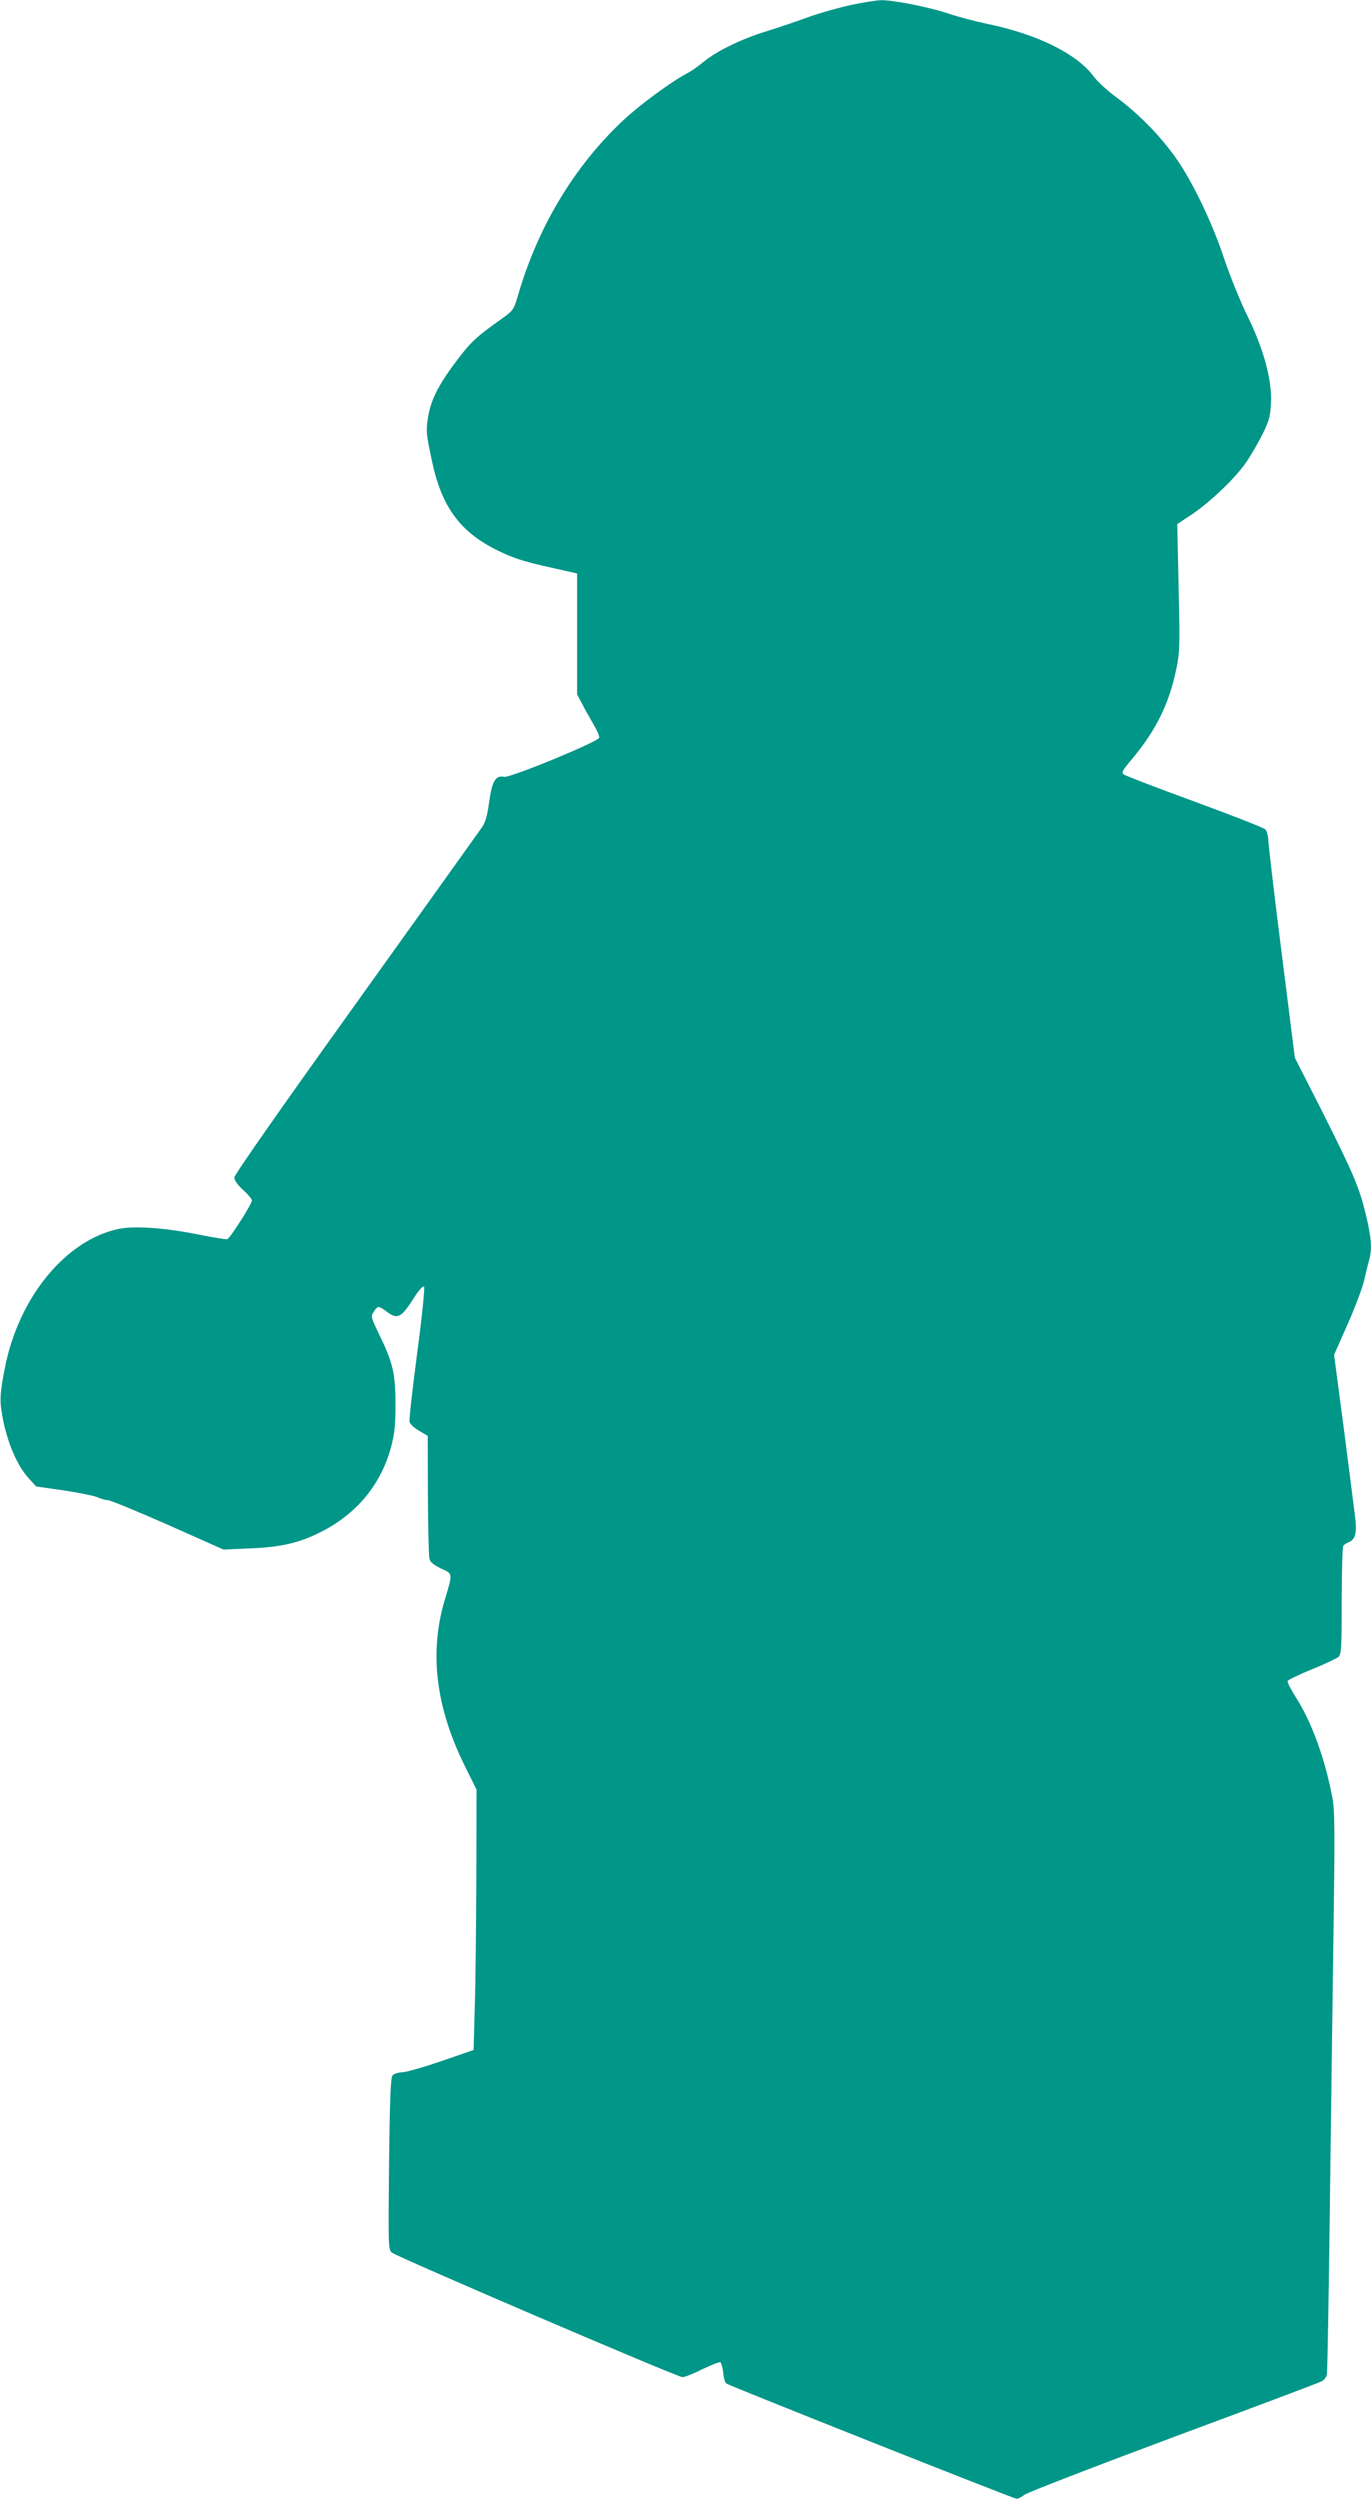 <?xml version="1.0" standalone="no"?>
<!DOCTYPE svg PUBLIC "-//W3C//DTD SVG 20010904//EN"
 "http://www.w3.org/TR/2001/REC-SVG-20010904/DTD/svg10.dtd">
<svg version="1.0" xmlns="http://www.w3.org/2000/svg"
 width="702pt" height="1280pt" viewBox="0 0 702 1280"
 preserveAspectRatio="xMidYMid meet">
<g transform="translate(0,1280) scale(0.1,-0.1)"
fill="#009688" stroke="none">
<path d="M4355 12774 c-60 -13 -159 -41 -220 -63 -60 -22 -155 -54 -210 -71
-129 -40 -251 -99 -319 -154 -29 -24 -69 -52 -87 -61 -79 -41 -244 -162 -330
-243 -250 -235 -437 -547 -538 -899 -21 -70 -23 -73 -89 -120 -122 -86 -155
-117 -230 -218 -90 -120 -128 -198 -141 -286 -10 -70 -9 -77 20 -216 48 -230
139 -359 319 -452 92 -47 142 -64 301 -99 l124 -28 0 -310 0 -309 27 -51 c15
-29 41 -75 58 -104 17 -29 30 -59 28 -67 -4 -20 -455 -206 -486 -200 -44 9
-62 -20 -77 -126 -10 -74 -19 -107 -39 -135 -14 -20 -304 -426 -645 -902 -385
-537 -621 -874 -621 -888 0 -15 16 -38 45 -64 25 -23 45 -47 45 -54 0 -17
-111 -192 -126 -198 -6 -2 -75 9 -154 25 -165 33 -320 44 -400 28 -274 -56
-517 -354 -586 -717 -27 -138 -27 -172 -5 -277 26 -118 73 -223 127 -282 l39
-43 140 -20 c77 -12 155 -27 173 -35 18 -8 42 -15 54 -15 12 0 150 -57 307
-126 l285 -127 136 6 c157 6 253 28 361 83 184 92 309 243 361 434 18 69 23
110 23 220 0 158 -14 216 -83 357 -43 90 -44 93 -28 118 20 31 24 31 66 0 57
-42 74 -33 145 79 22 34 41 54 46 49 5 -5 -9 -146 -35 -341 -24 -183 -42 -341
-39 -352 3 -11 25 -31 49 -45 l44 -26 1 -302 c1 -166 4 -313 8 -327 4 -18 22
-32 59 -50 62 -28 61 -21 19 -162 -80 -269 -46 -549 104 -851 l59 -119 -1
-446 c-1 -246 -4 -546 -8 -667 l-6 -220 -165 -57 c-91 -31 -181 -57 -201 -57
-20 -1 -42 -8 -49 -16 -10 -12 -14 -122 -18 -453 -4 -418 -4 -438 14 -454 24
-21 1462 -638 1489 -638 10 0 57 18 102 41 46 22 87 38 92 35 4 -3 11 -26 14
-52 2 -25 9 -50 15 -56 10 -10 1469 -589 1488 -591 6 0 24 9 40 21 16 12 360
145 765 296 404 150 745 278 757 285 12 6 24 22 26 34 3 12 10 422 16 912 6
490 15 1132 19 1428 6 436 5 551 -6 609 -38 205 -107 393 -190 522 -24 38 -42
74 -40 80 3 6 58 33 123 59 66 27 127 56 137 64 15 15 17 42 17 287 0 149 4
276 8 282 4 6 15 13 24 17 38 14 47 47 37 127 -5 41 -31 246 -58 455 l-50 379
69 156 c38 85 76 187 85 225 9 39 20 86 26 106 15 57 11 111 -16 225 -34 143
-62 209 -224 532 l-141 277 -66 525 c-37 289 -67 549 -69 578 -1 30 -8 59 -16
66 -8 8 -171 72 -362 142 -192 70 -355 133 -363 139 -13 9 -7 21 43 80 122
146 189 282 225 455 19 88 20 119 13 421 l-7 326 74 49 c91 61 217 180 273
259 24 33 62 98 86 145 37 74 43 95 47 165 6 117 -37 279 -122 450 -35 72 -87
200 -116 285 -61 187 -165 403 -251 524 -81 114 -191 225 -299 305 -47 34
-100 83 -118 107 -87 119 -290 219 -552 273 -58 12 -145 35 -195 52 -107 35
-282 69 -345 68 -25 -1 -94 -12 -155 -25z"/>
</g>
</svg>
